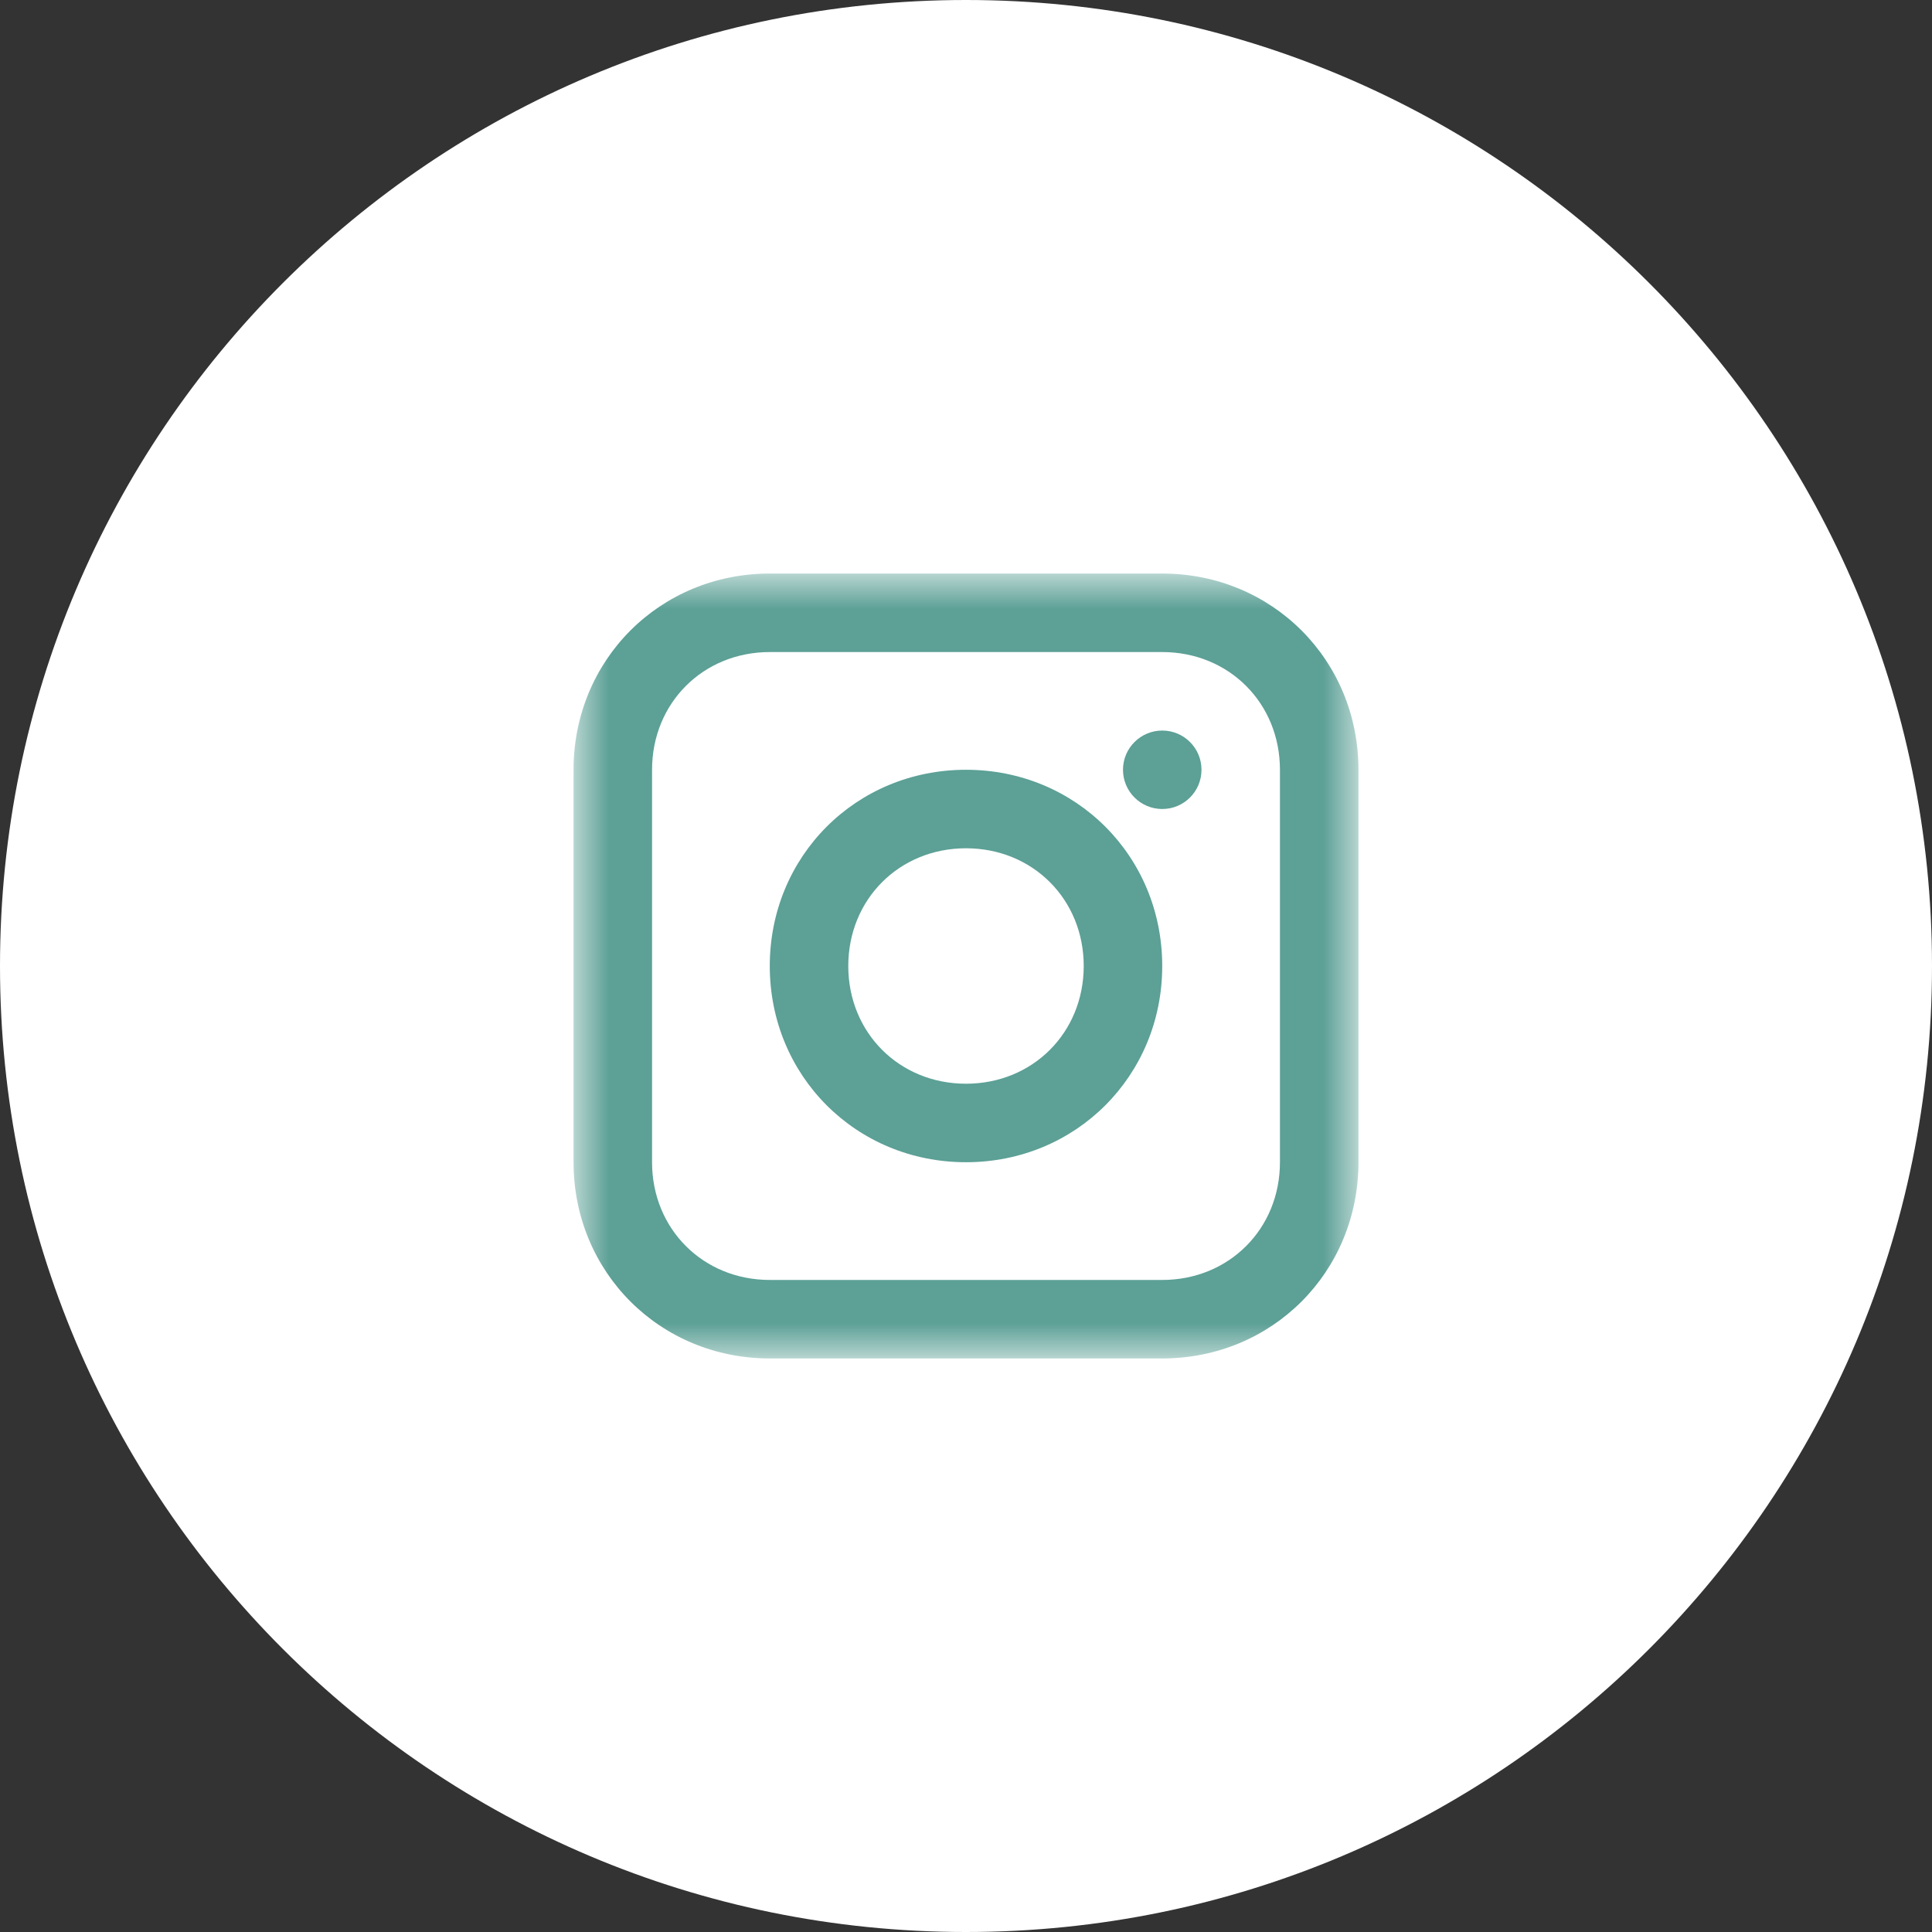 <svg width="46" height="46" viewBox="0 0 46 46" fill="none" xmlns="http://www.w3.org/2000/svg">
<rect x="0" y="0" width="46" height="46" fill="#333333" stroke="none"/>
<g clip-path="url(#clip0_132_3384)">
<path d="M23 0C10.297 0 0 10.297 0 23C0 35.703 10.297 46 23 46C35.703 46 46 35.703 46 23C46 10.297 35.703 0 23 0Z" fill="white"/>
<mask id="mask0_132_3384" style="mask-type:luminance" maskUnits="userSpaceOnUse" x="13" y="13" width="20" height="20">
<path d="M32.344 13.656H13.656V32.344H32.344V13.656Z" fill="white"/>
</mask>
<g mask="url(#mask0_132_3384)">
<path d="M27.672 13.656H18.328C15.712 13.656 13.656 15.712 13.656 18.328V27.672C13.656 30.288 15.712 32.344 18.328 32.344H27.672C30.288 32.344 32.344 30.288 32.344 27.672V18.328C32.344 15.712 30.288 13.656 27.672 13.656ZM30.475 27.672C30.475 29.26 29.26 30.475 27.672 30.475H18.328C16.74 30.475 15.525 29.26 15.525 27.672V18.328C15.525 16.74 16.74 15.525 18.328 15.525H27.672C29.26 15.525 30.475 16.74 30.475 18.328V27.672Z" fill="#5CA096"/>
<path d="M23 18.328C20.384 18.328 18.328 20.384 18.328 23C18.328 25.616 20.384 27.672 23 27.672C25.616 27.672 27.672 25.616 27.672 23C27.672 20.384 25.616 18.328 23 18.328ZM23 25.803C21.412 25.803 20.197 24.588 20.197 23C20.197 21.412 21.412 20.197 23 20.197C24.588 20.197 25.803 21.412 25.803 23C25.803 24.588 24.588 25.803 23 25.803Z" fill="#5CA096"/>
<path d="M27.673 19.262C28.189 19.262 28.607 18.844 28.607 18.328C28.607 17.812 28.189 17.394 27.673 17.394C27.157 17.394 26.738 17.812 26.738 18.328C26.738 18.844 27.157 19.262 27.673 19.262Z" fill="#5CA096"/>
</g>
</g>
<defs>
<clipPath id="clip0_132_3384">
<rect width="46" height="46" fill="white"/>
</clipPath>
</defs>
</svg>

